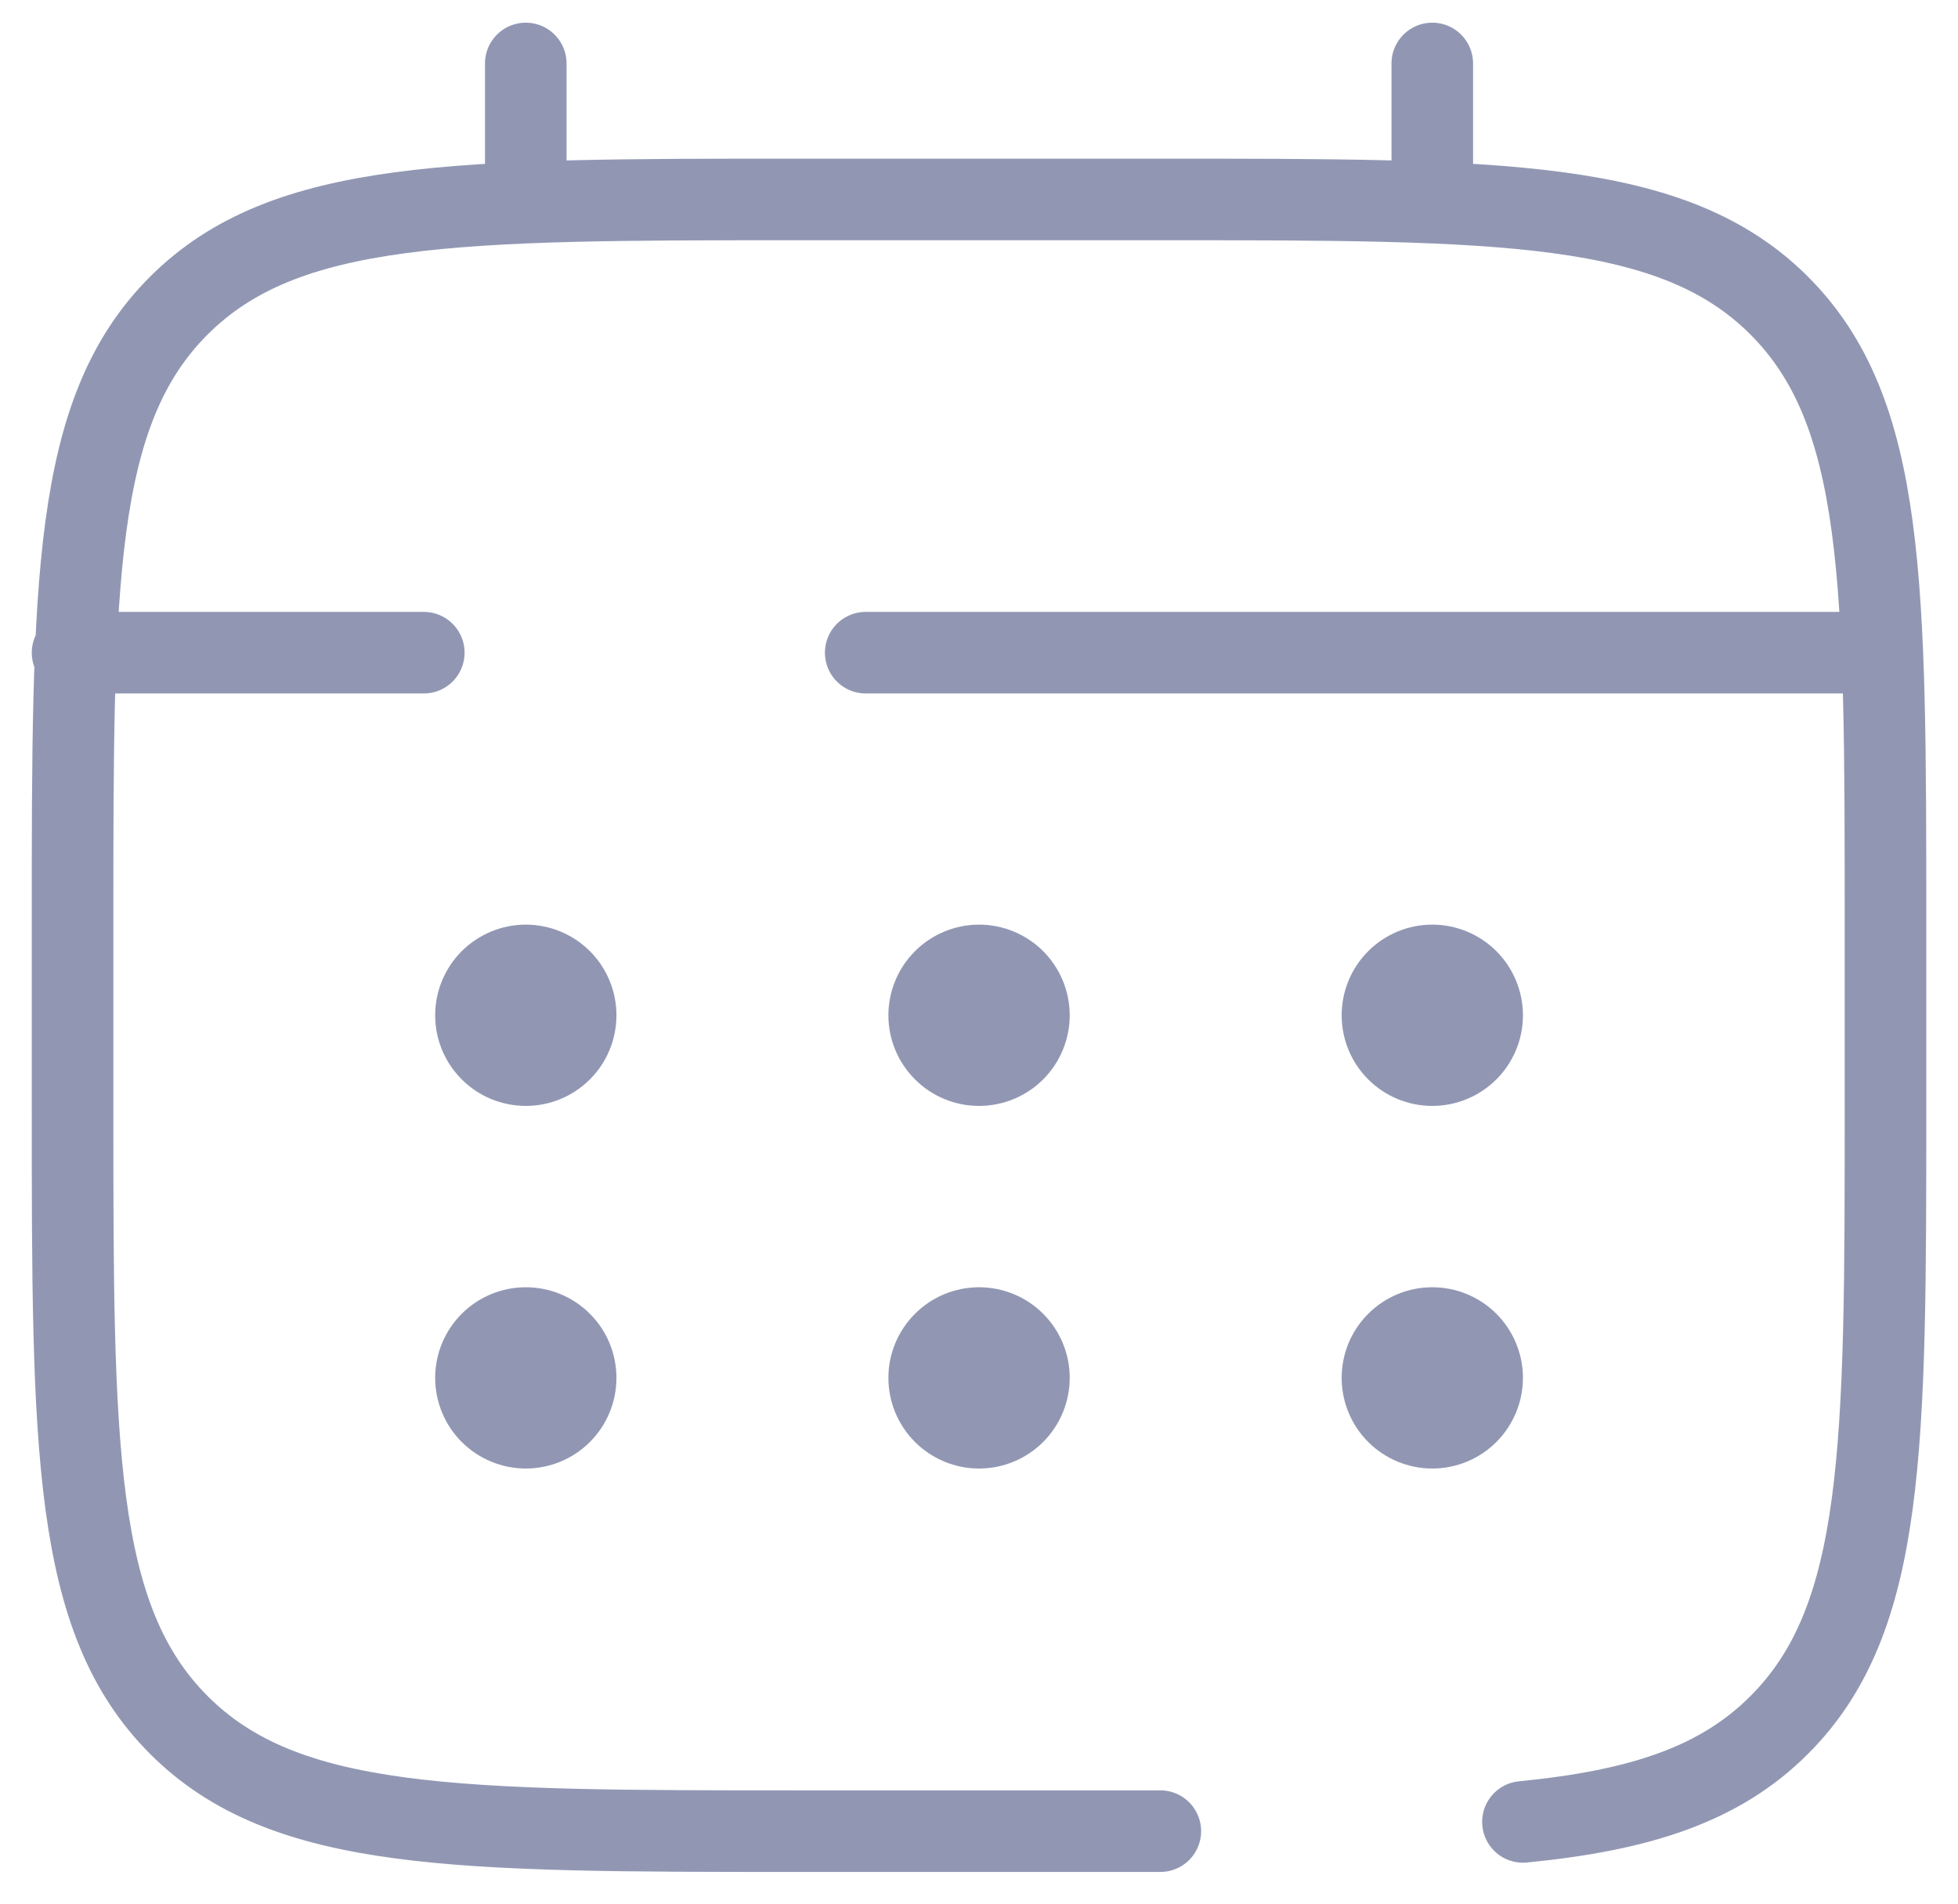 <svg width="36" height="35" viewBox="0 0 36 35" fill="none" xmlns="http://www.w3.org/2000/svg">
<g id="Frame 301">
<g id="Group">
<path id="Vector" d="M21.334 33.667H14.667C8.382 33.667 5.239 33.667 3.287 31.714C1.336 29.76 1.334 26.619 1.334 20.334V17C1.334 10.715 1.334 7.572 3.287 5.62C5.241 3.669 8.382 3.667 14.667 3.667H21.334C27.619 3.667 30.762 3.667 32.714 5.62C34.666 7.574 34.667 10.715 34.667 17V20.334C34.667 26.619 34.667 29.762 32.714 31.714C31.626 32.804 30.167 33.285 28.001 33.497M9.667 3.667V1.167M26.334 3.667V1.167M33.834 12H15.917M1.334 12H7.792" stroke="#9197B3" stroke-width="1.5" stroke-linecap="round"/>
<path id="Vector_2" d="M28.001 25.333C28.001 25.775 27.825 26.199 27.513 26.512C27.2 26.824 26.776 27 26.334 27C25.892 27 25.468 26.824 25.156 26.512C24.843 26.199 24.668 25.775 24.668 25.333C24.668 24.891 24.843 24.467 25.156 24.155C25.468 23.842 25.892 23.667 26.334 23.667C26.776 23.667 27.2 23.842 27.513 24.155C27.825 24.467 28.001 24.891 28.001 25.333ZM28.001 18.667C28.001 19.109 27.825 19.533 27.513 19.845C27.2 20.158 26.776 20.333 26.334 20.333C25.892 20.333 25.468 20.158 25.156 19.845C24.843 19.533 24.668 19.109 24.668 18.667C24.668 18.225 24.843 17.801 25.156 17.488C25.468 17.176 25.892 17 26.334 17C26.776 17 27.2 17.176 27.513 17.488C27.825 17.801 28.001 18.225 28.001 18.667ZM19.668 25.333C19.668 25.775 19.492 26.199 19.18 26.512C18.867 26.824 18.443 27 18.001 27C17.559 27 17.135 26.824 16.823 26.512C16.51 26.199 16.334 25.775 16.334 25.333C16.334 24.891 16.51 24.467 16.823 24.155C17.135 23.842 17.559 23.667 18.001 23.667C18.443 23.667 18.867 23.842 19.18 24.155C19.492 24.467 19.668 24.891 19.668 25.333ZM19.668 18.667C19.668 19.109 19.492 19.533 19.18 19.845C18.867 20.158 18.443 20.333 18.001 20.333C17.559 20.333 17.135 20.158 16.823 19.845C16.51 19.533 16.334 19.109 16.334 18.667C16.334 18.225 16.51 17.801 16.823 17.488C17.135 17.176 17.559 17 18.001 17C18.443 17 18.867 17.176 19.18 17.488C19.492 17.801 19.668 18.225 19.668 18.667ZM11.334 25.333C11.334 25.775 11.159 26.199 10.846 26.512C10.534 26.824 10.11 27 9.668 27C9.226 27 8.802 26.824 8.489 26.512C8.177 26.199 8.001 25.775 8.001 25.333C8.001 24.891 8.177 24.467 8.489 24.155C8.802 23.842 9.226 23.667 9.668 23.667C10.11 23.667 10.534 23.842 10.846 24.155C11.159 24.467 11.334 24.891 11.334 25.333ZM11.334 18.667C11.334 19.109 11.159 19.533 10.846 19.845C10.534 20.158 10.11 20.333 9.668 20.333C9.226 20.333 8.802 20.158 8.489 19.845C8.177 19.533 8.001 19.109 8.001 18.667C8.001 18.225 8.177 17.801 8.489 17.488C8.802 17.176 9.226 17 9.668 17C10.11 17 10.534 17.176 10.846 17.488C11.159 17.801 11.334 18.225 11.334 18.667Z" fill="#9197B3"/>
</g>
</g>
</svg>
